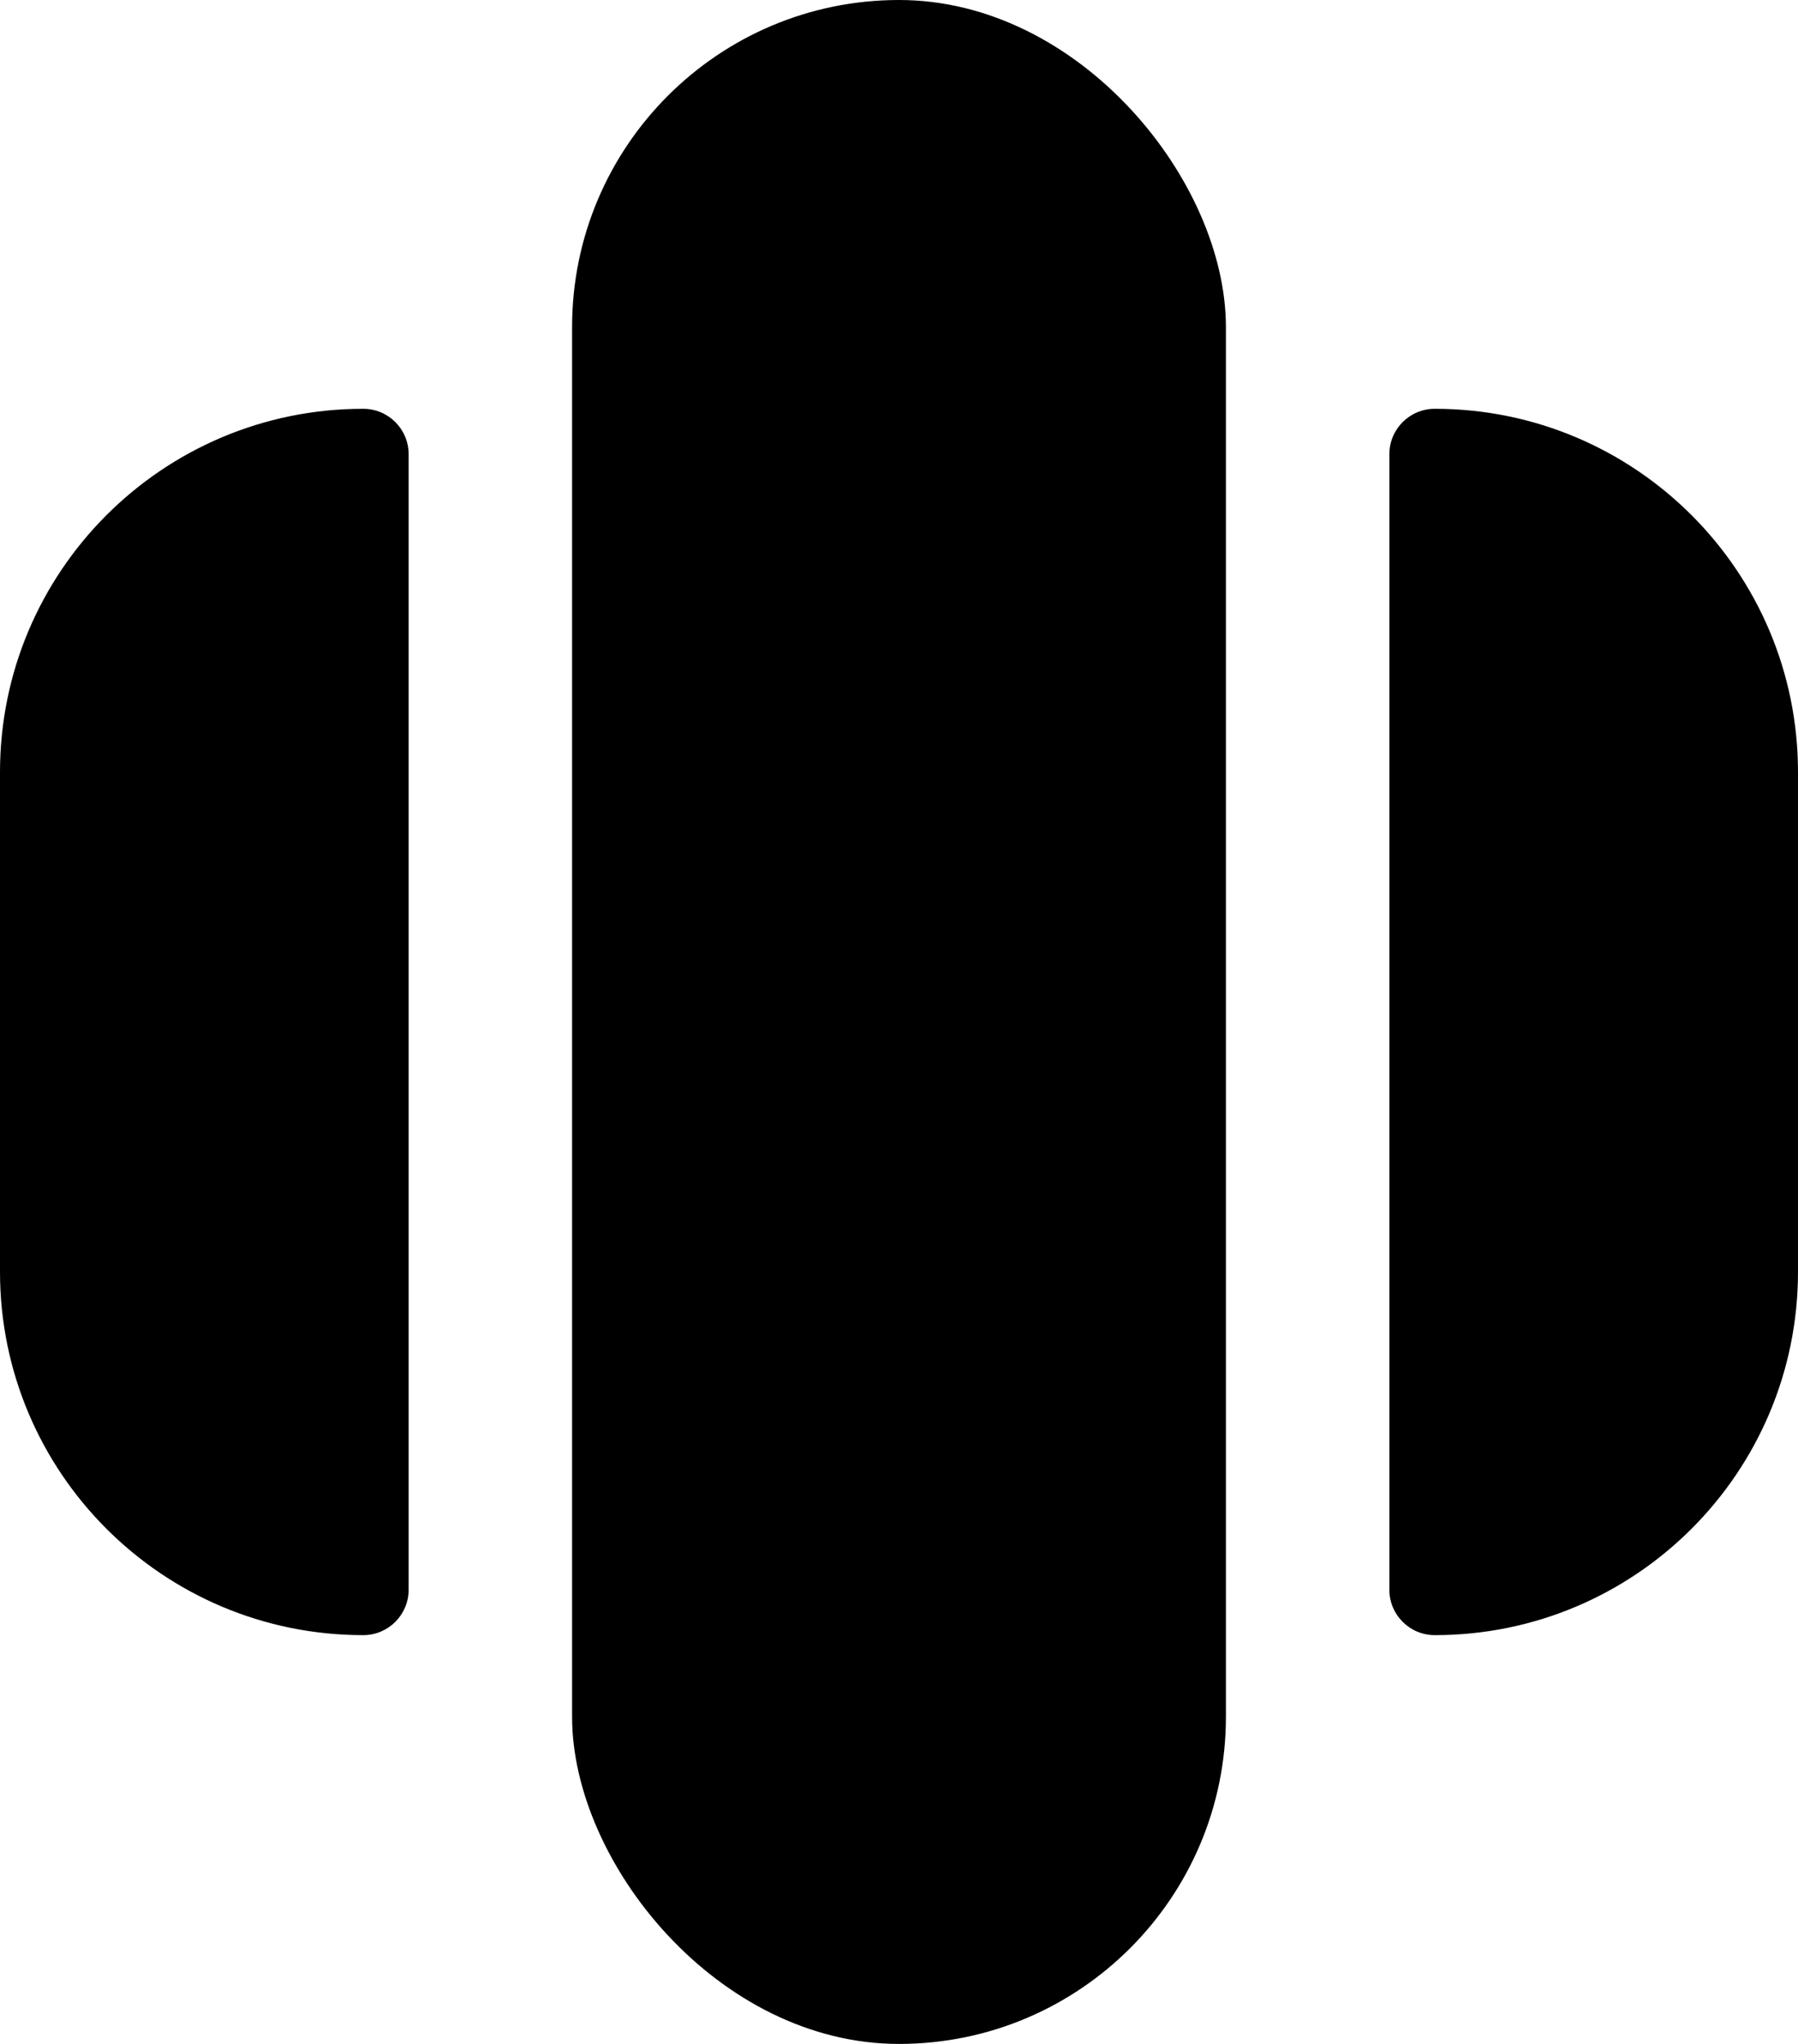 <svg width="704" height="800" viewBox="0 0 704 800" fill="none" xmlns="http://www.w3.org/2000/svg">
<rect x="224" width="256" height="800" rx="128" fill="black"/>
<path d="M0 302.222C0 223.675 63.675 160 142.222 160V160C152.041 160 160 167.959 160 177.778V622.222C160 632.041 152.041 640 142.222 640V640C63.675 640 0 576.325 0 497.778V302.222Z" fill="black"/>
<path d="M704 302.222C704 223.675 640.325 160 561.778 160V160C551.959 160 544 167.959 544 177.778V622.222C544 632.041 551.959 640 561.778 640V640C640.325 640 704 576.325 704 497.778V302.222Z" fill="black"/>
</svg>
